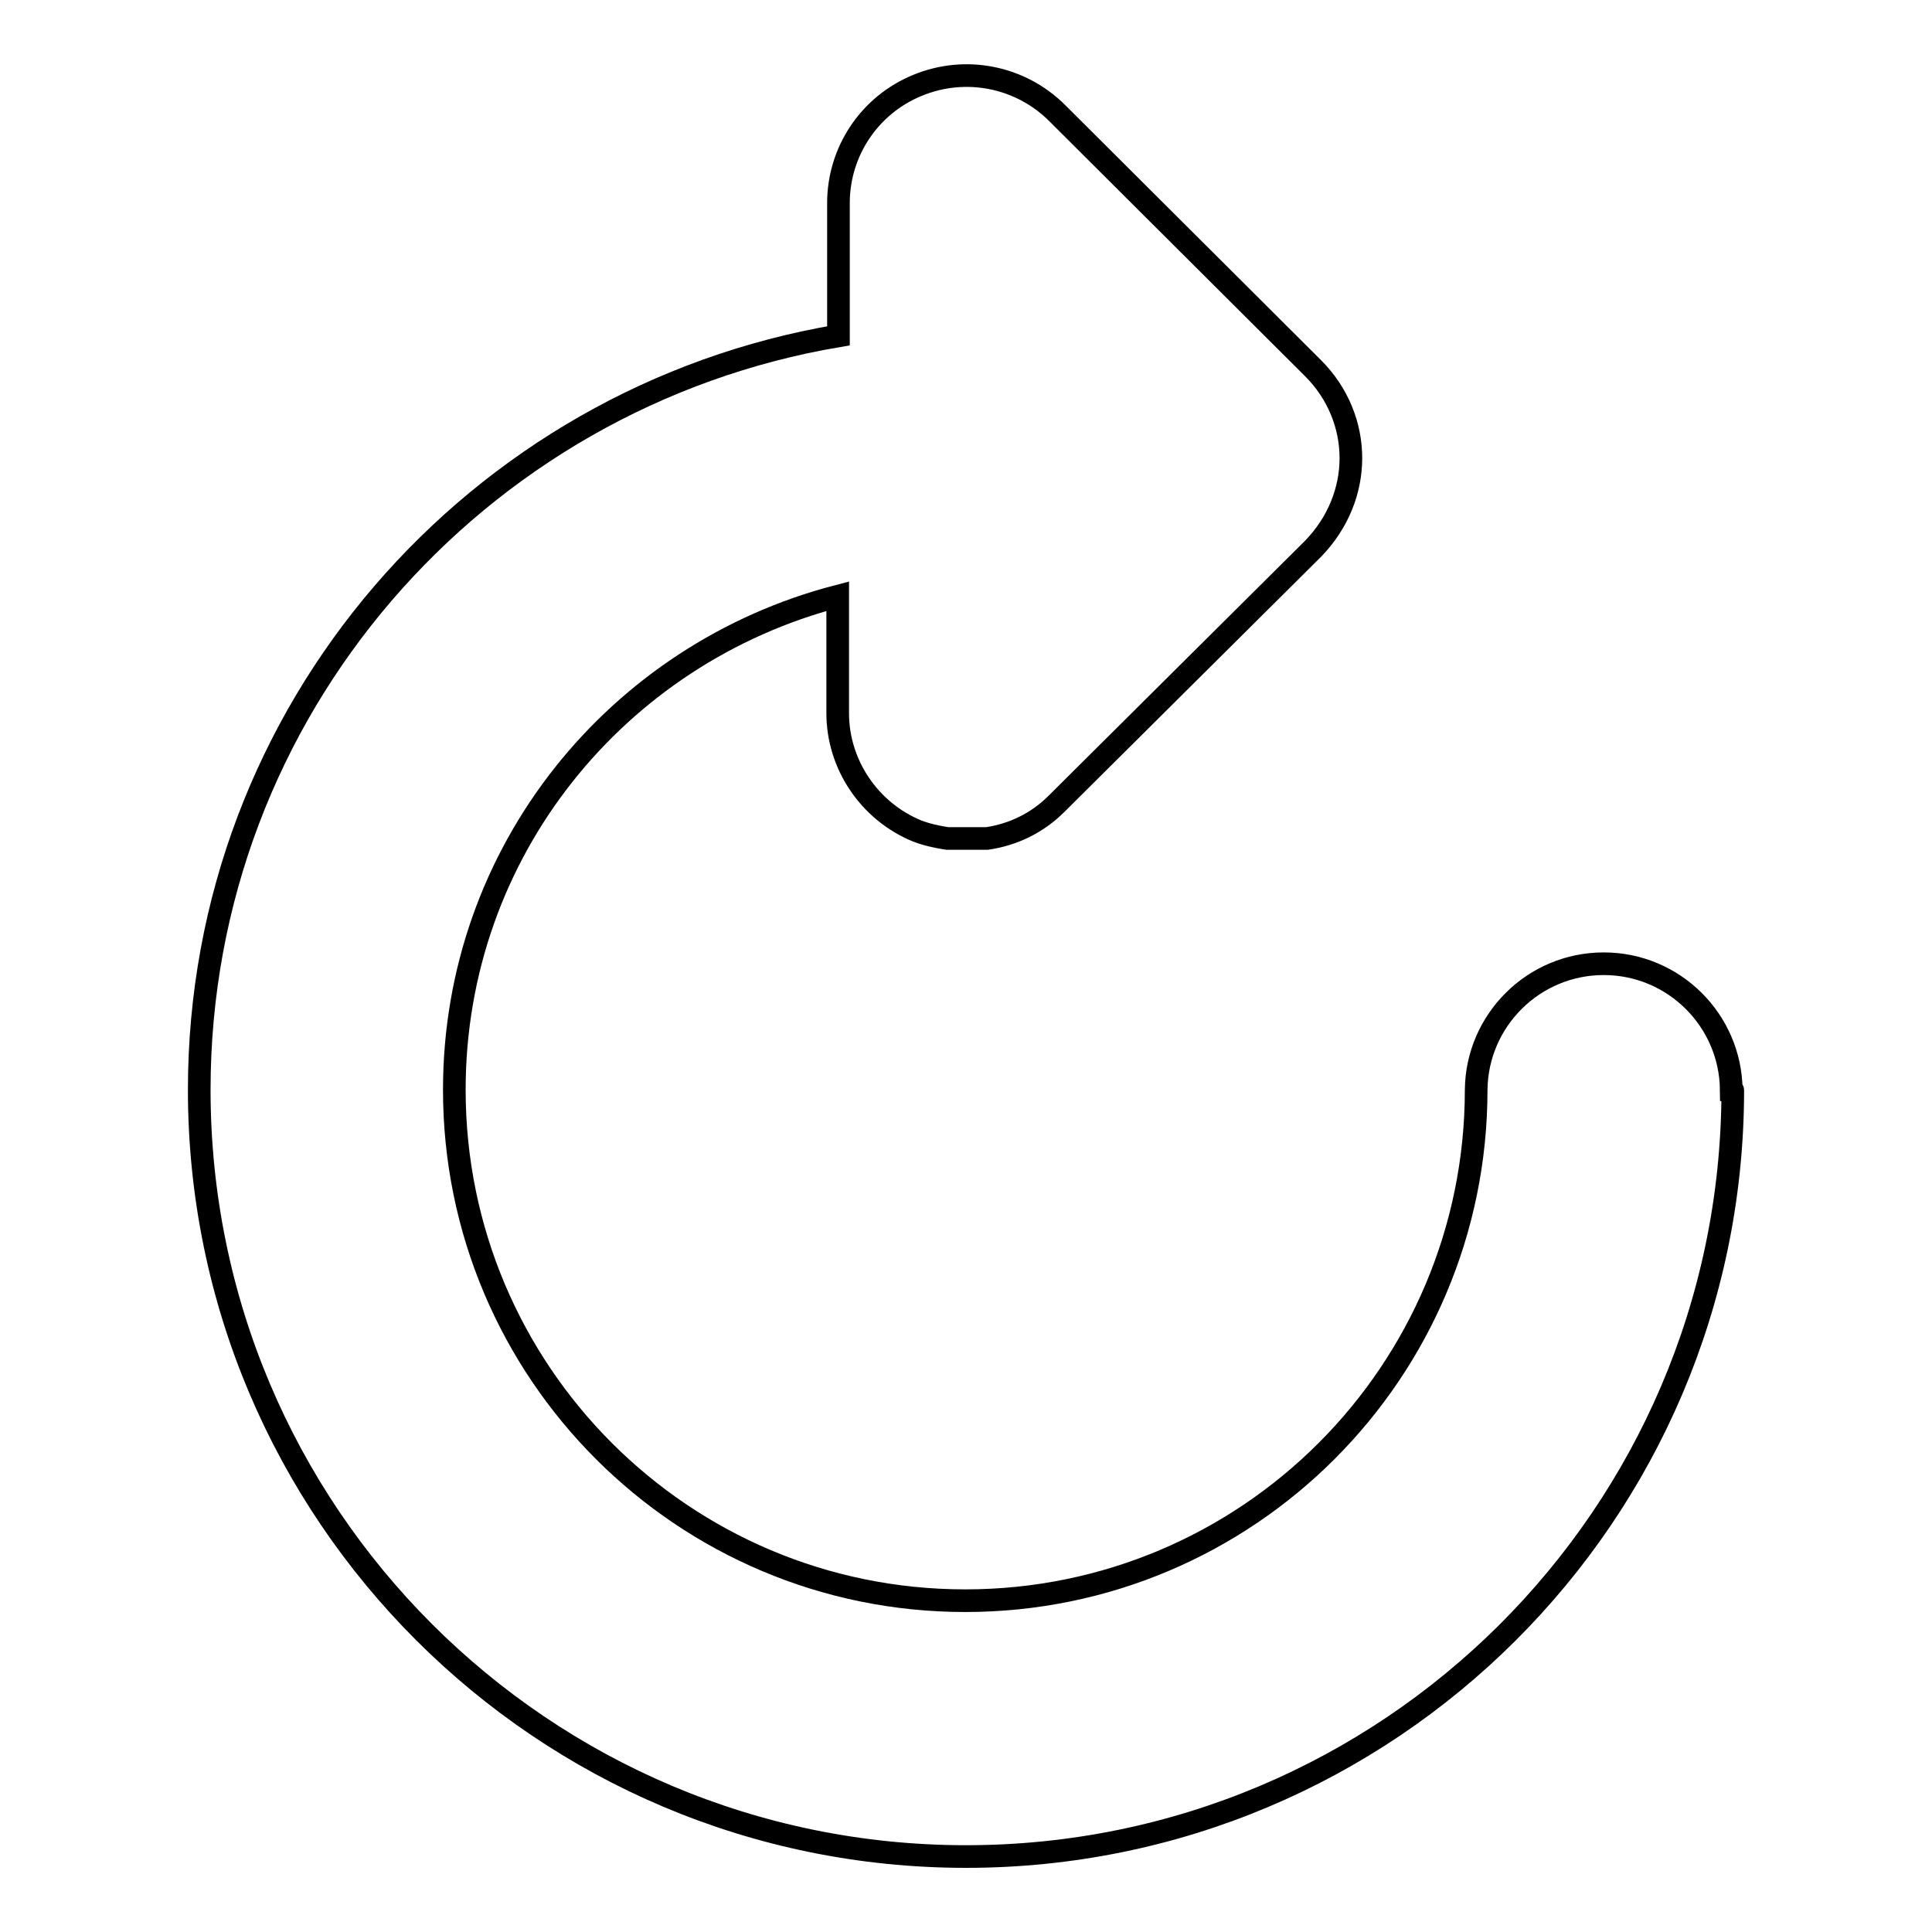 <?xml version="1.0" encoding="utf-8"?>
<!-- Svg Vector Icons : http://www.onlinewebfonts.com/icon -->
<!DOCTYPE svg PUBLIC "-//W3C//DTD SVG 1.1//EN" "http://www.w3.org/Graphics/SVG/1.1/DTD/svg11.dtd">
<svg version="1.1" xmlns="http://www.w3.org/2000/svg" xmlns:xlink="http://www.w3.org/1999/xlink" x="0px" y="0px" viewBox="0 0 256 256" enable-background="new 0 0 256 256" xml:space="preserve">
<g><g><path stroke-width="3" fill-opacity="0" stroke="#000000"  d="M229.6,144.5C229.6,144.5,229.6,144.5,229.6,144.5c0,0.1,0,0.2,0,0.3C229.4,200.7,184,246,128,246c-56.1,0-101.6-45.5-101.6-101.6c0-50.3,36.7-91.8,84.7-99.9v-1.1V26.9c0-6.8,4.1-13,10.5-15.6c6.3-2.6,13.6-1.2,18.5,3.7l33.9,33.8c3.3,3.3,5,7.6,5,11.9c0,4.3-1.7,8.6-5,12L140,106.5c-2.6,2.6-5.8,4.1-9.2,4.6h-5.3c-1.3-0.2-2.7-0.5-4-1c-6.3-2.6-10.5-8.8-10.5-15.6V79c-29.2,7.6-50.8,33.8-50.8,65.4c0,37.4,30.3,67.7,67.7,67.7c37.4,0,67.7-30.3,67.7-67.7h0c0.1-9.2,7.6-16.7,16.9-16.7c9.3,0,16.8,7.5,16.9,16.7h0C229.6,144.4,229.6,144.4,229.6,144.5z"/></g></g>
</svg>